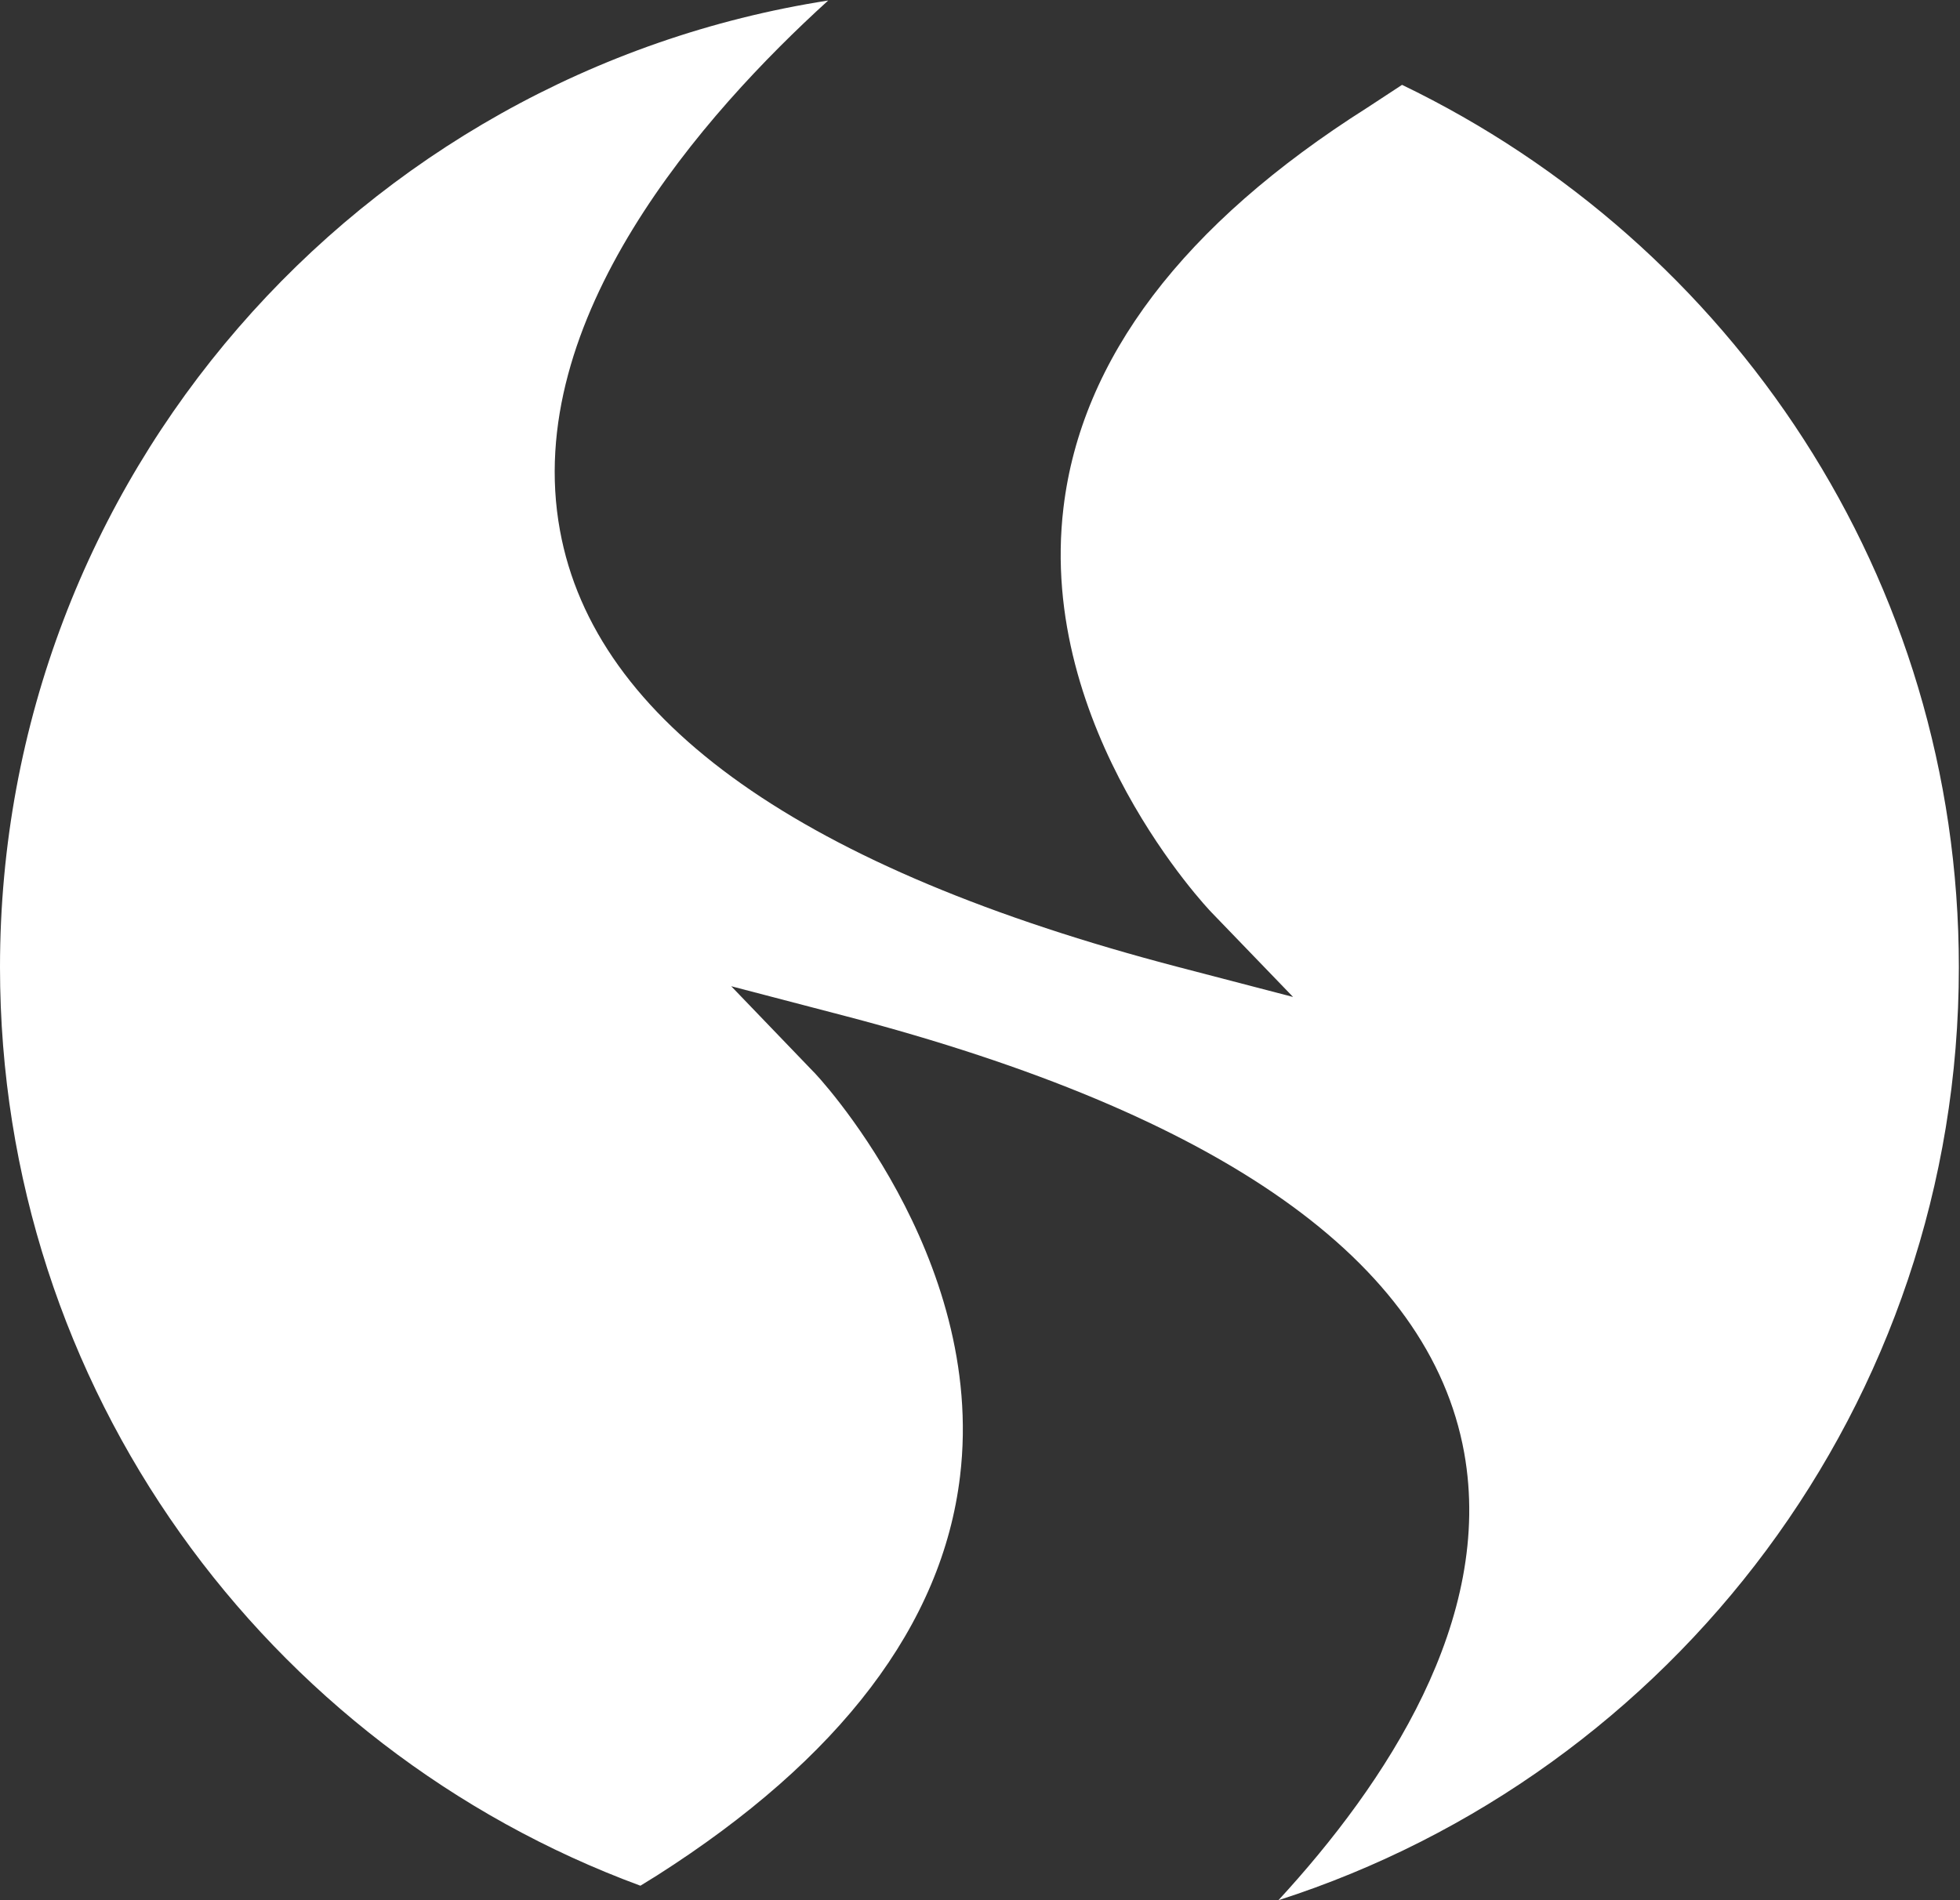<svg version="1.2" xmlns="http://www.w3.org/2000/svg" viewBox="0 0 1552 1505" width="1552" height="1505">
	<rect x="0" y="0" width="1552" height="1505" fill="#333333" stroke="none"/>
	<title>SVE</title>
	<style>
		.s0 { fill: #ffffff } 
	</style>
	<path id="path1" fill-rule="evenodd" class="s0" d="m1551.1 766c0 345.9-226.5 638.6-538.8 739 85.4-92.8 170.8-222.3 147.1-354.4-27.5-152.1-192.8-268.1-490.1-345.9l-90.3-23.6 64.7 67.3c1.6 1 137.6 145.6 116.5 320.8-14 117.4-94.9 223.8-240 316.2l-13.1 8.1c-295.7-109-507.1-393.2-507.1-727.5 0-387.5 284.7-707.8 655.8-765.6-98.4 89.4-243 252.6-212.4 419.7 27.6 151.7 192.3 268.1 490 345.9l90.5 23.6-64.8-67.2c-1.5-1.5-138.1-144.7-117-320.3 14.1-118 94.8-224.5 240.5-316.8l27.6-18.1c260.6 125.6 440.9 390.6 440.9 698.8z"/>
</svg>